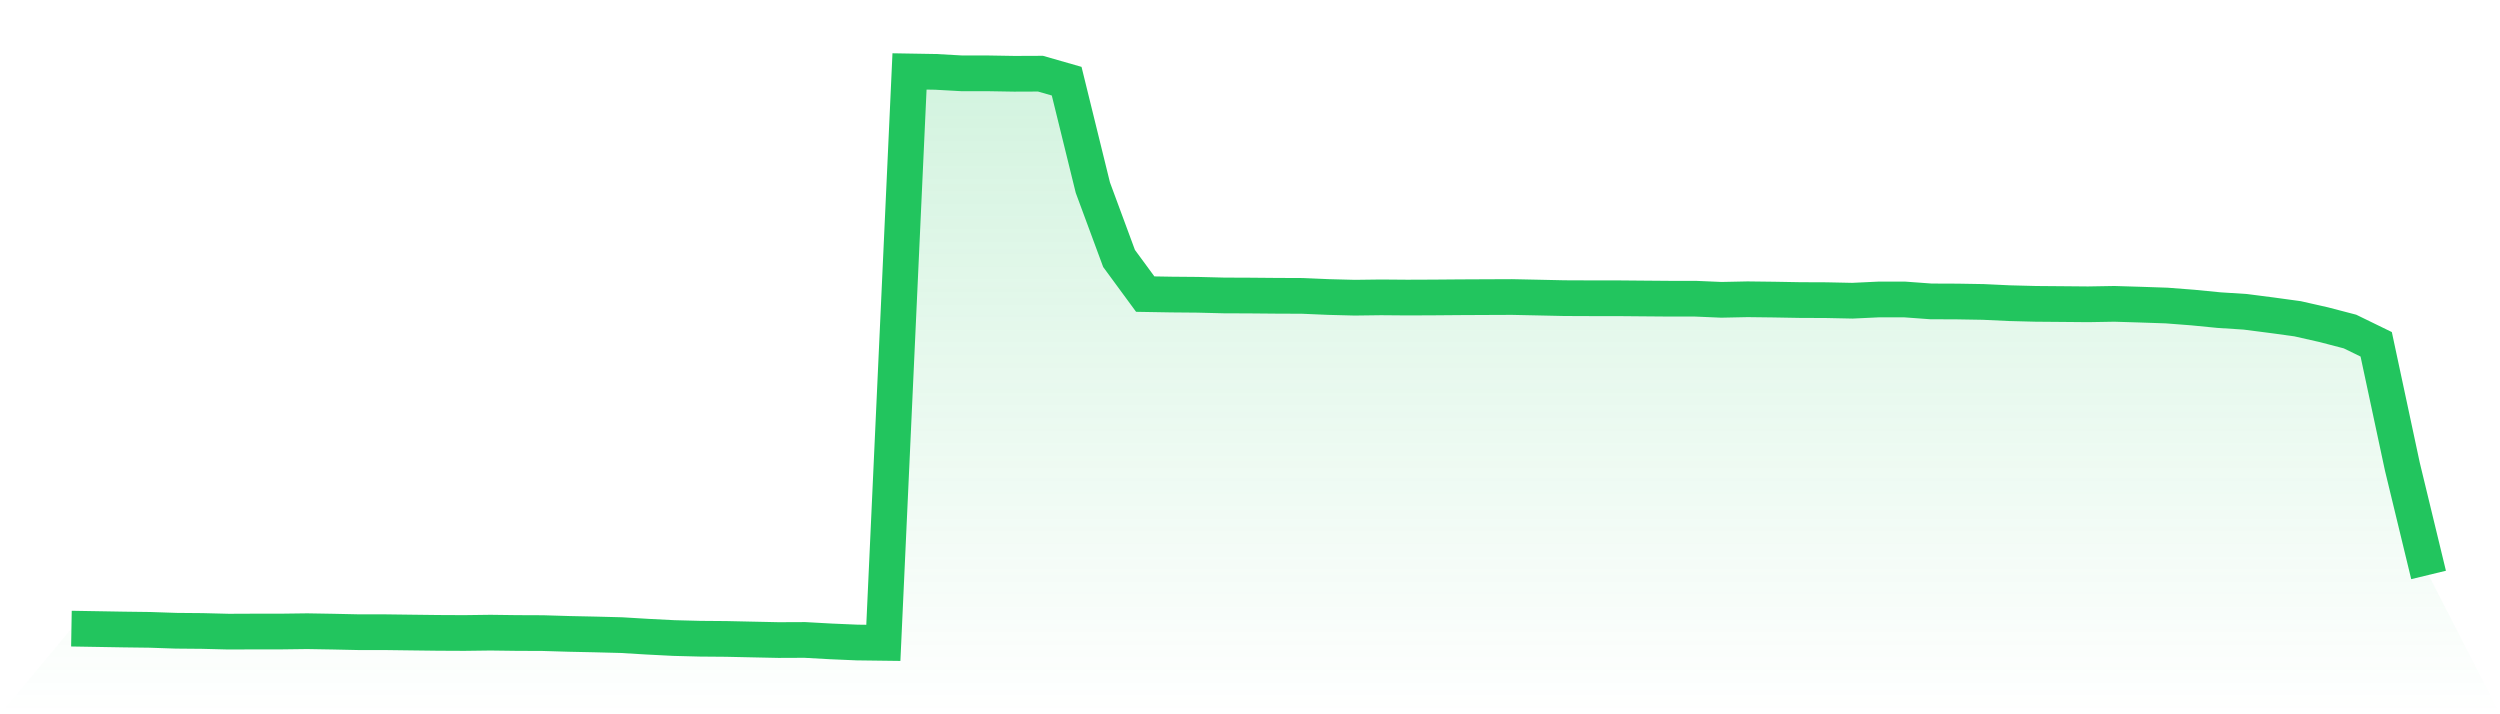 <svg viewBox="0 0 140 40" xmlns="http://www.w3.org/2000/svg">
<defs>
<linearGradient id="gradient" x1="0" x2="0" y1="0" y2="1">
<stop offset="0%" stop-color="#22c55e" stop-opacity="0.2"/>
<stop offset="100%" stop-color="#22c55e" stop-opacity="0"/>
</linearGradient>
</defs>
<path d="M4,35.203 L4,35.203 L5.467,35.228 L6.933,35.253 L8.4,35.272 L9.867,35.322 L11.333,35.335 L12.8,35.372 L14.267,35.366 L15.733,35.366 L17.2,35.347 L18.667,35.372 L20.133,35.404 L21.6,35.404 L23.067,35.423 L24.533,35.441 L26,35.448 L27.467,35.429 L28.933,35.448 L30.4,35.454 L31.867,35.498 L33.333,35.529 L34.8,35.567 L36.267,35.655 L37.733,35.73 L39.2,35.768 L40.667,35.78 L42.133,35.812 L43.6,35.843 L45.067,35.837 L46.533,35.918 L48,35.981 L49.467,36 L50.933,4 L52.4,4.025 L53.867,4.107 L55.333,4.107 L56.8,4.132 L58.267,4.126 L59.733,4.546 L61.2,10.508 L62.667,14.474 L64.133,16.47 L65.6,16.495 L67.067,16.508 L68.533,16.545 L70,16.551 L71.467,16.564 L72.933,16.57 L74.4,16.633 L75.867,16.671 L77.333,16.652 L78.8,16.664 L80.267,16.658 L81.733,16.646 L83.2,16.639 L84.667,16.633 L86.133,16.664 L87.6,16.696 L89.067,16.702 L90.533,16.702 L92,16.715 L93.467,16.727 L94.933,16.727 L96.4,16.79 L97.867,16.759 L99.333,16.777 L100.8,16.803 L102.267,16.809 L103.733,16.84 L105.2,16.771 L106.667,16.771 L108.133,16.878 L109.6,16.884 L111.067,16.909 L112.533,16.978 L114,17.016 L115.467,17.028 L116.933,17.041 L118.4,17.016 L119.867,17.06 L121.333,17.11 L122.8,17.223 L124.267,17.367 L125.733,17.461 L127.2,17.65 L128.667,17.851 L130.133,18.183 L131.6,18.566 L133.067,19.281 L134.533,26.135 L136,32.197 L140,40 L0,40 z" fill="url(#gradient)"/>
<path d="M4,35.203 L4,35.203 L5.467,35.228 L6.933,35.253 L8.4,35.272 L9.867,35.322 L11.333,35.335 L12.8,35.372 L14.267,35.366 L15.733,35.366 L17.2,35.347 L18.667,35.372 L20.133,35.404 L21.6,35.404 L23.067,35.423 L24.533,35.441 L26,35.448 L27.467,35.429 L28.933,35.448 L30.4,35.454 L31.867,35.498 L33.333,35.529 L34.8,35.567 L36.267,35.655 L37.733,35.73 L39.2,35.768 L40.667,35.78 L42.133,35.812 L43.6,35.843 L45.067,35.837 L46.533,35.918 L48,35.981 L49.467,36 L50.933,4 L52.4,4.025 L53.867,4.107 L55.333,4.107 L56.8,4.132 L58.267,4.126 L59.733,4.546 L61.2,10.508 L62.667,14.474 L64.133,16.47 L65.6,16.495 L67.067,16.508 L68.533,16.545 L70,16.551 L71.467,16.564 L72.933,16.57 L74.4,16.633 L75.867,16.671 L77.333,16.652 L78.8,16.664 L80.267,16.658 L81.733,16.646 L83.2,16.639 L84.667,16.633 L86.133,16.664 L87.6,16.696 L89.067,16.702 L90.533,16.702 L92,16.715 L93.467,16.727 L94.933,16.727 L96.4,16.79 L97.867,16.759 L99.333,16.777 L100.8,16.803 L102.267,16.809 L103.733,16.84 L105.2,16.771 L106.667,16.771 L108.133,16.878 L109.6,16.884 L111.067,16.909 L112.533,16.978 L114,17.016 L115.467,17.028 L116.933,17.041 L118.4,17.016 L119.867,17.06 L121.333,17.11 L122.8,17.223 L124.267,17.367 L125.733,17.461 L127.2,17.65 L128.667,17.851 L130.133,18.183 L131.6,18.566 L133.067,19.281 L134.533,26.135 L136,32.197" fill="none" stroke="#22c55e" stroke-width="2"/>
</svg>